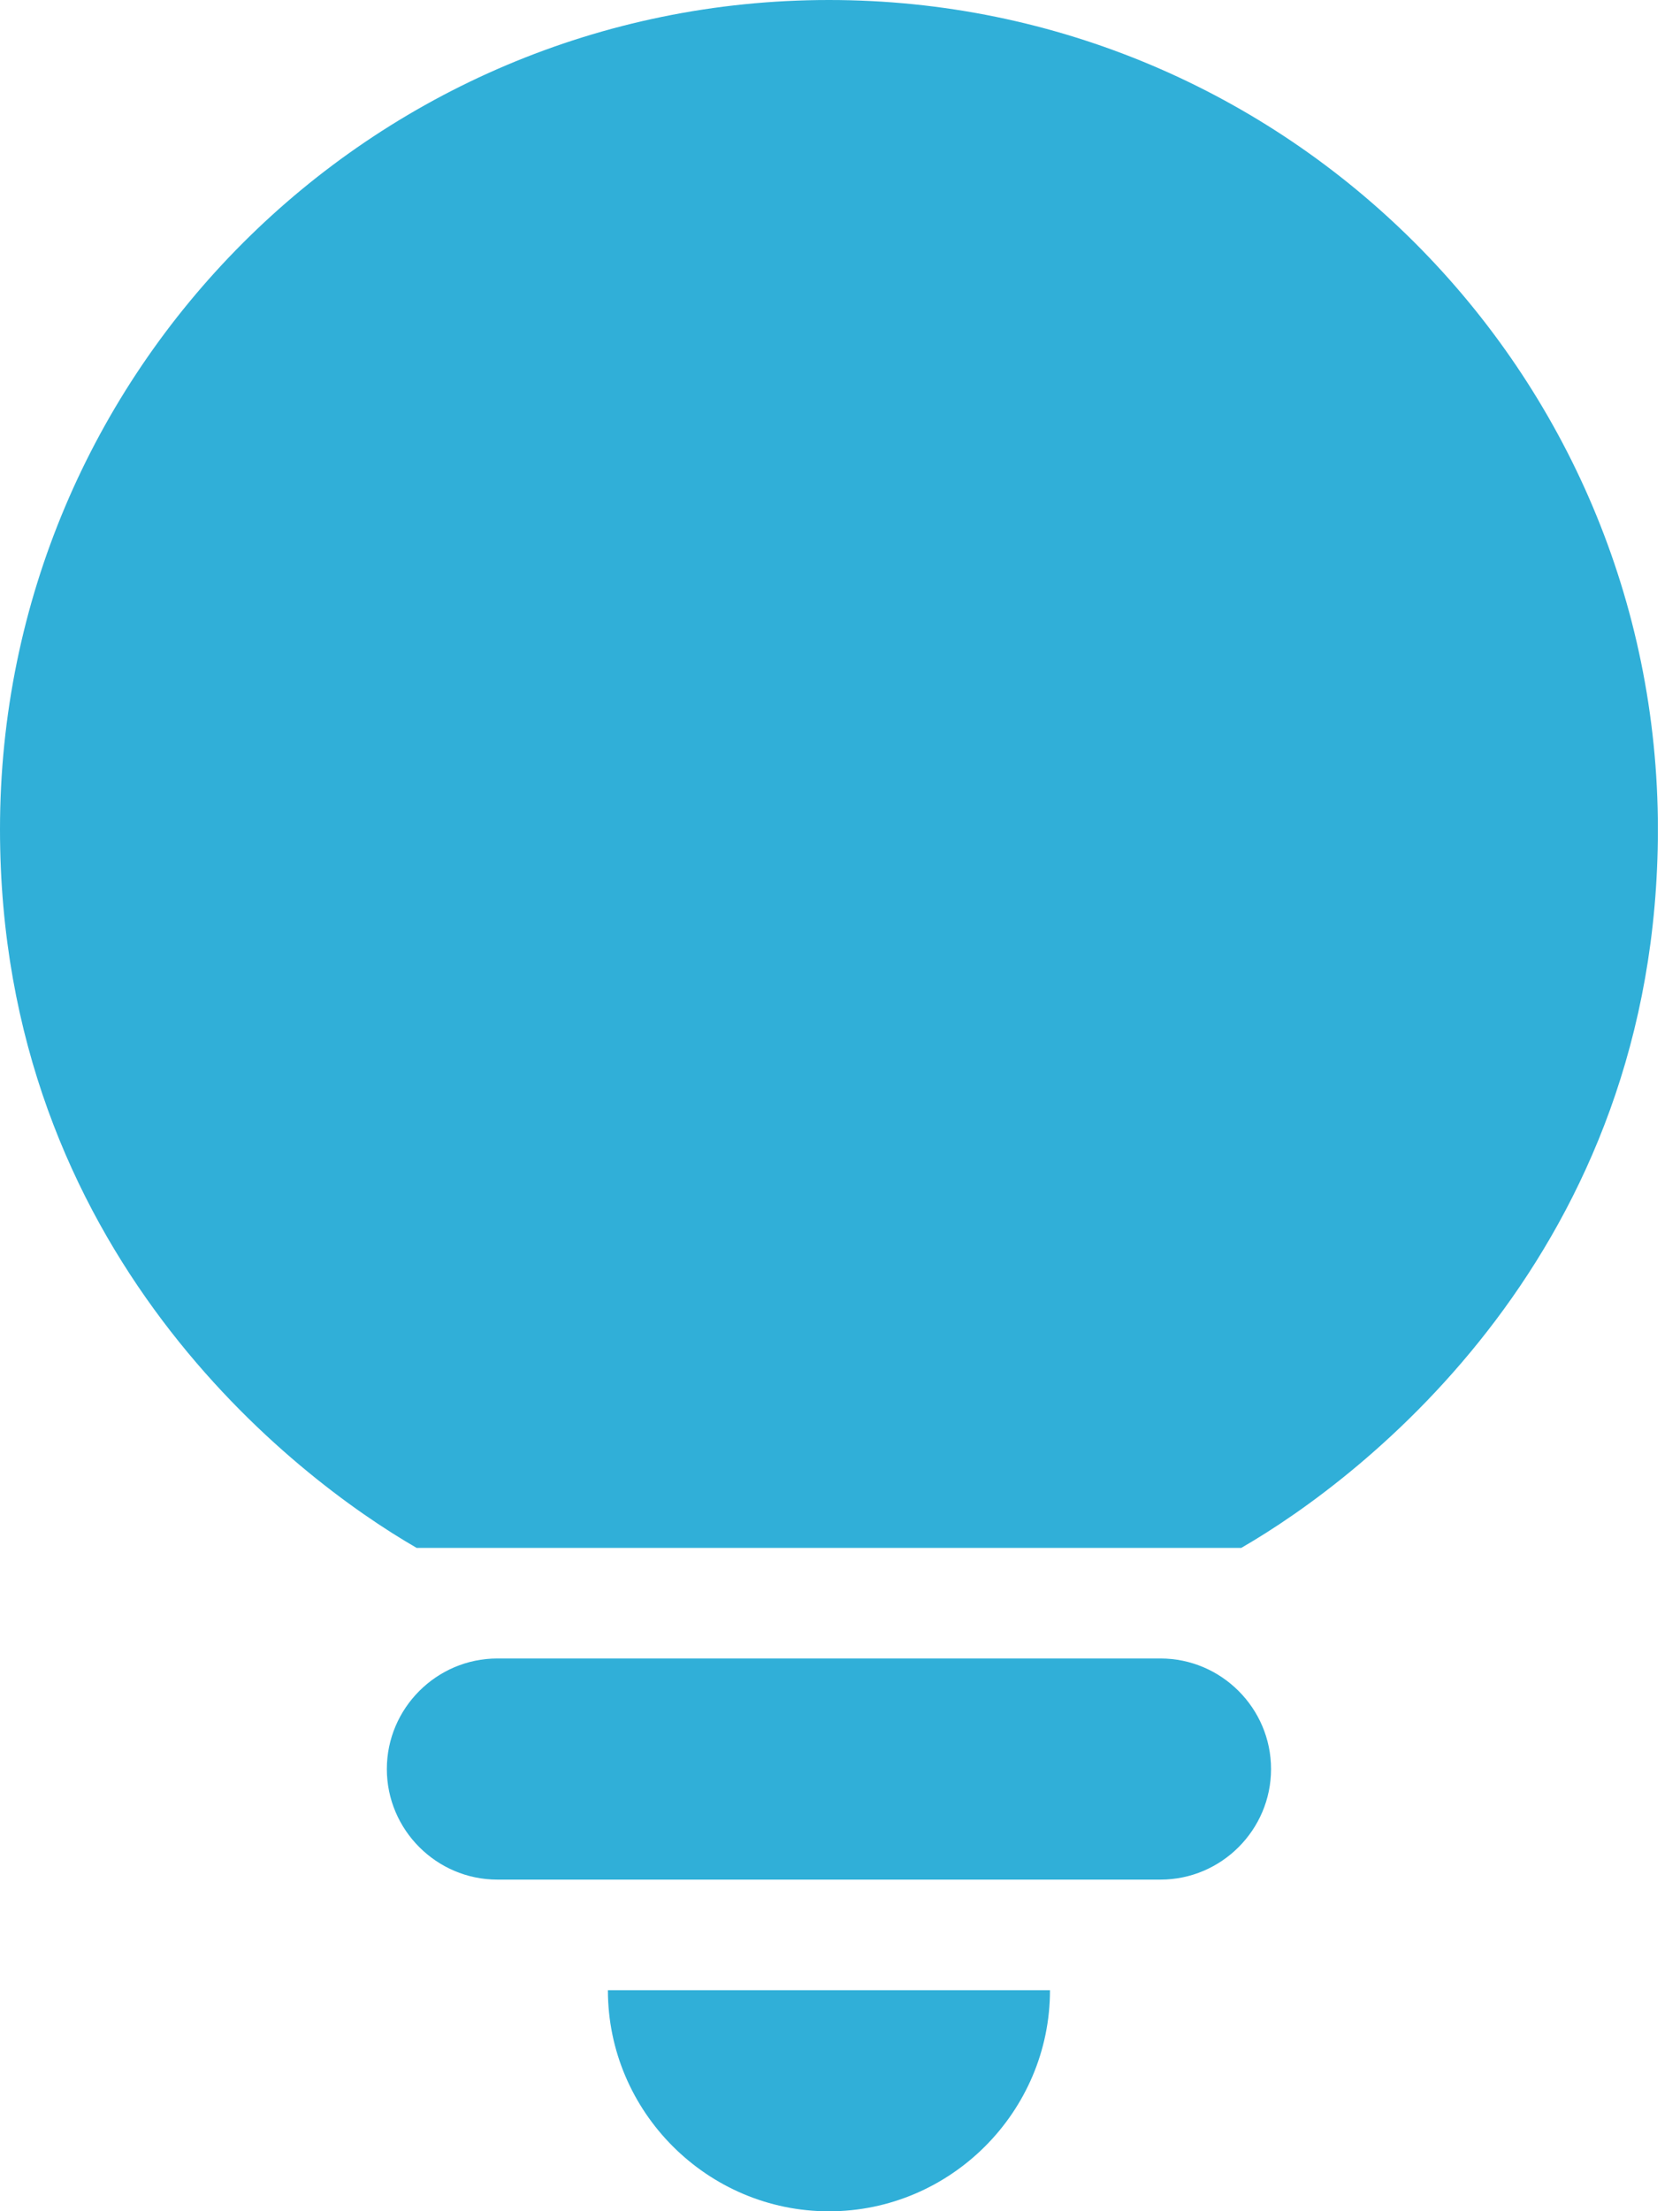 <svg width="38" height="50" viewBox="0 0 38 50" fill="none" xmlns="http://www.w3.org/2000/svg">
<path d="M18.75 50C21.5 50 23.75 47.75 23.75 45H13.75C13.75 47.75 16 50 18.75 50Z" fill="#30AFD8"/>
<path d="M11.25 42.5H26.25C27.625 42.5 28.75 41.375 28.75 40C28.75 38.625 27.625 37.5 26.25 37.5H11.25C9.875 37.5 8.75 38.625 8.75 40C8.75 41.375 9.875 42.5 11.25 42.5Z" fill="#30AFD8"/>
<path d="M18.75 0C8.4 0 0 8.4 0 18.75C0 28.3 6.65 33.4 9.425 35H28.075C30.85 33.4 37.5 28.3 37.5 18.75C37.5 8.4 29.1 0 18.75 0Z" fill="#30AFD8"/>
</svg>

